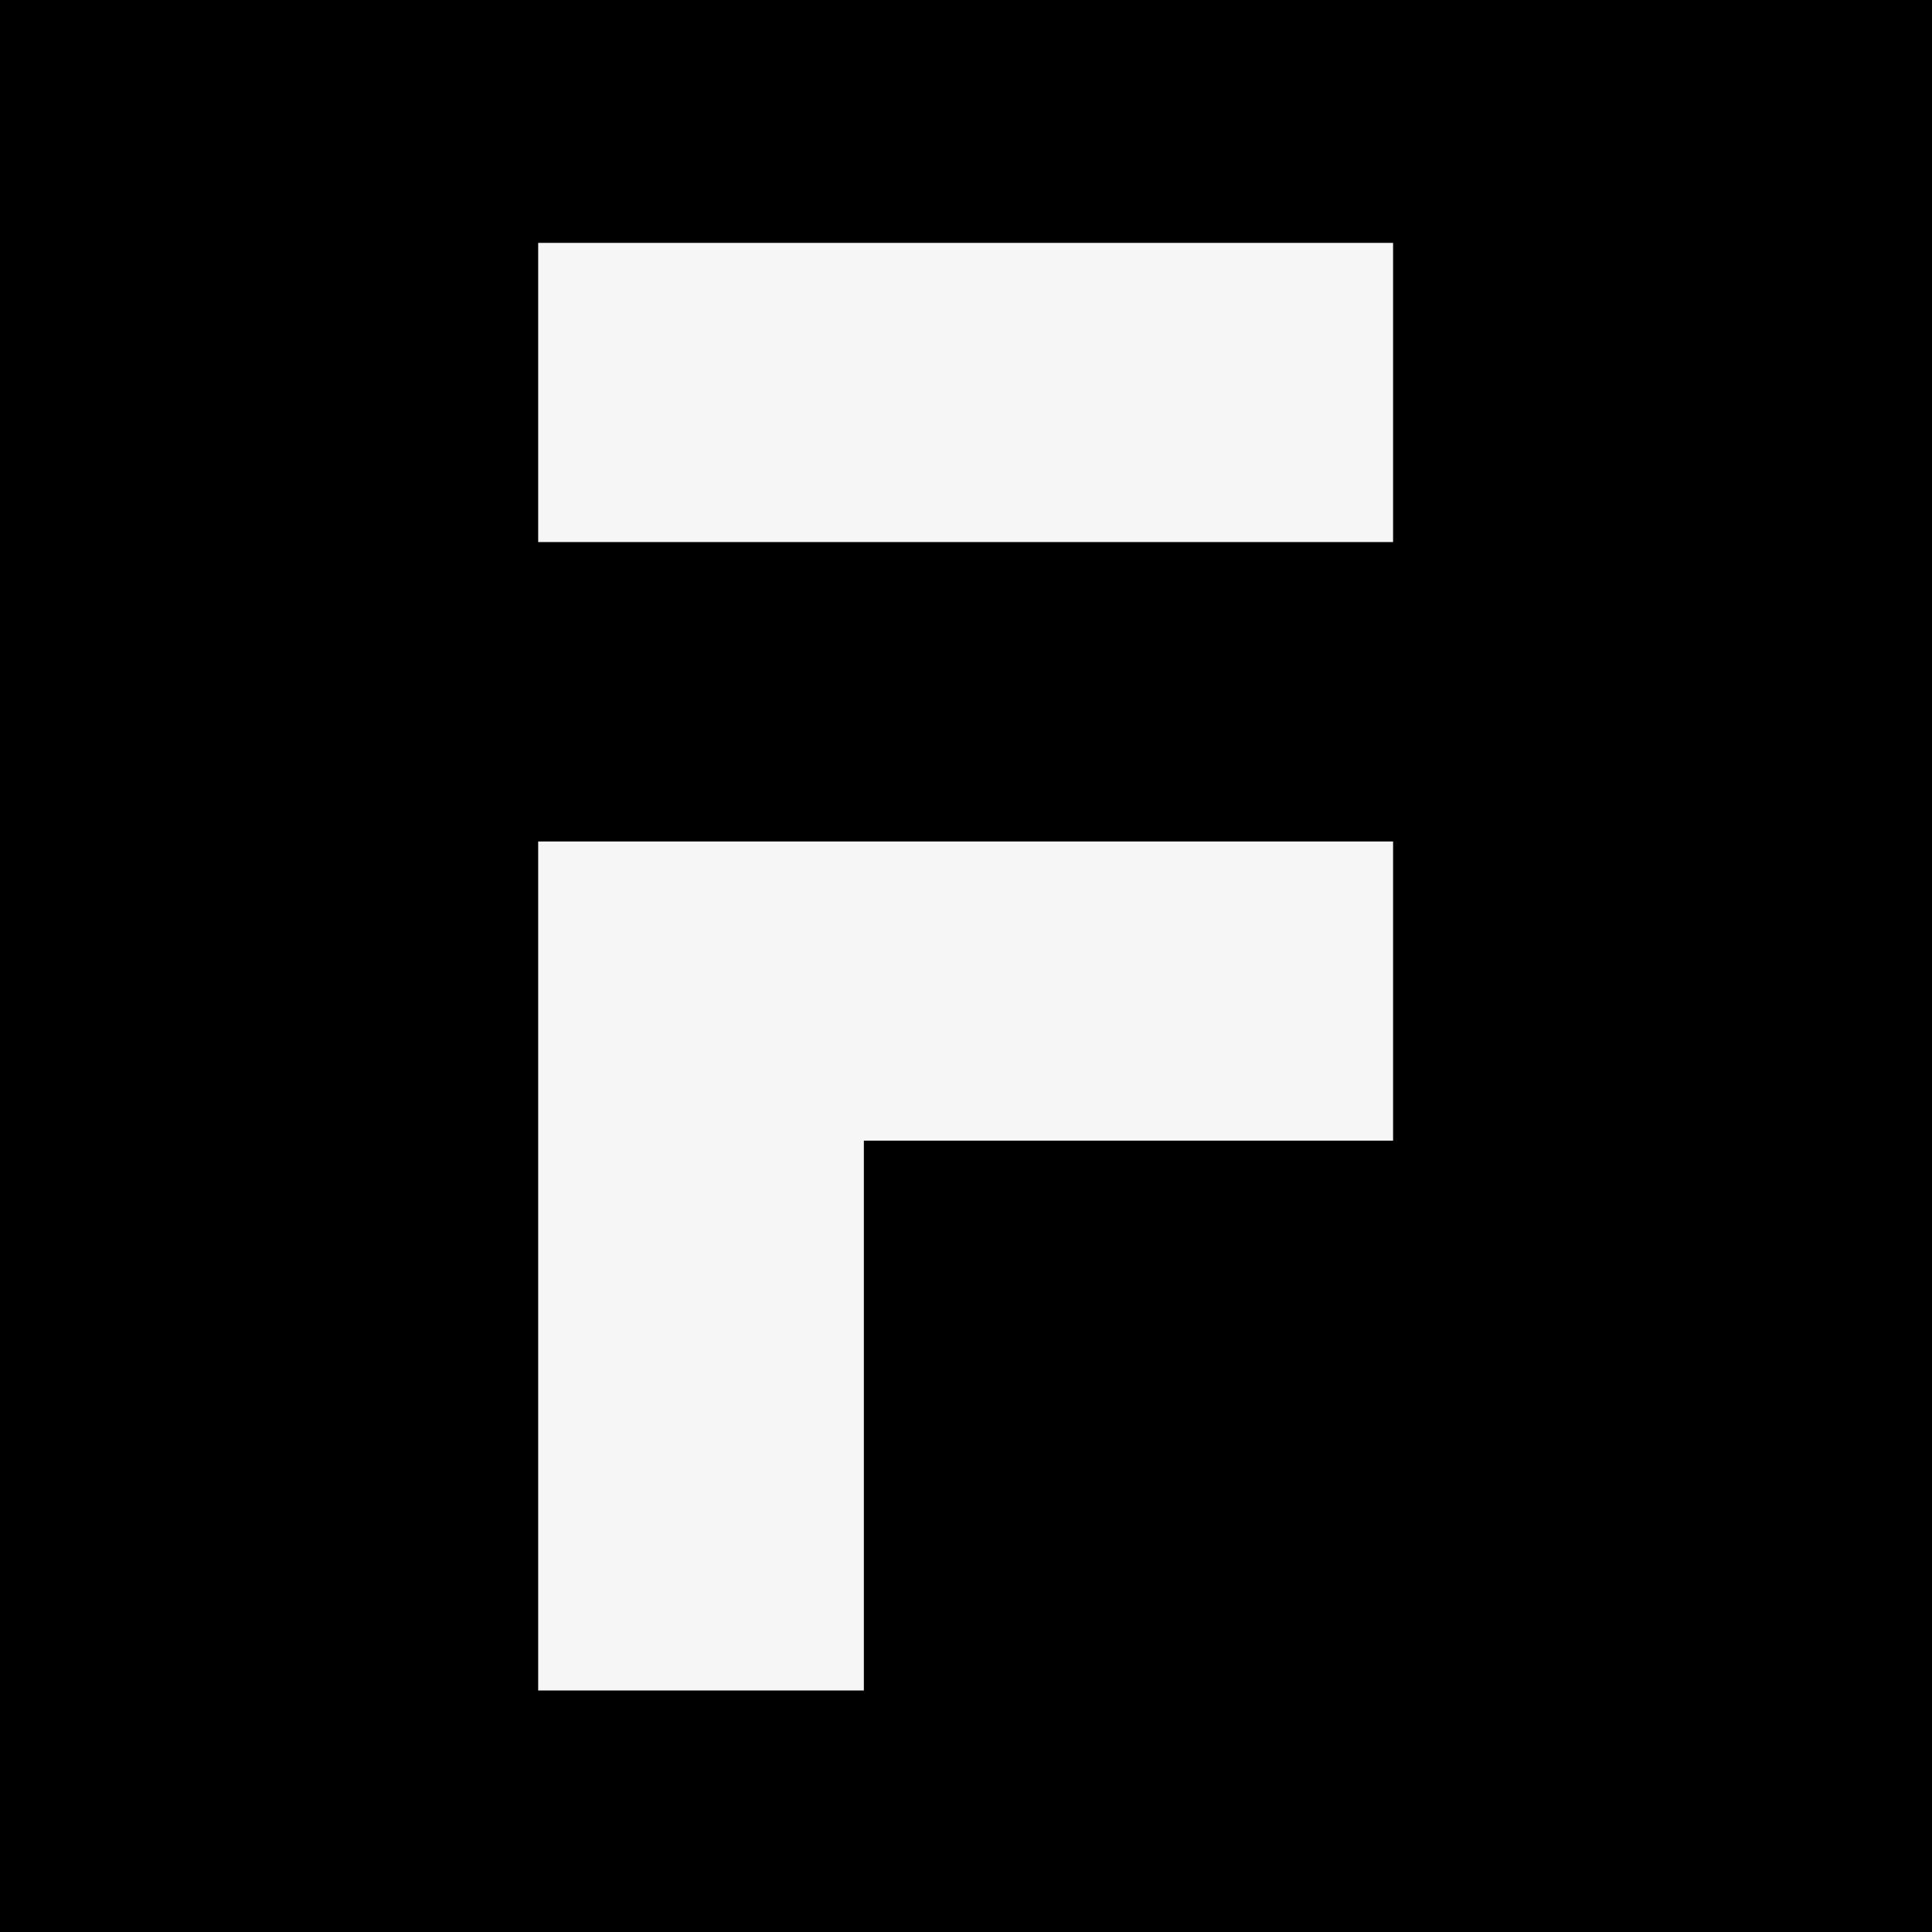 <svg width="1024" height="1024" viewBox="0 0 1024 1024" fill="none" xmlns="http://www.w3.org/2000/svg">
<rect x="0" y="0" width="1024" height="1024" fill="#808080" stroke="none"/>
<g clip-path="url(#clip0_3313_43751)">
<path d="M1024 0H0V1024H1024V0Z" fill="black"/>
<path d="M738.362 128.734H285.25V287.304H738.362V128.734Z" fill="#F6F6F6"/>
<path d="M285.25 446V895.996H457.864V604.57H738.362V446H285.25Z" fill="#F6F6F6"/>
</g>
<defs>
<clipPath id="clip0_3313_43751">
<rect width="1024" height="1024" fill="white"/>
</clipPath>
</defs>
</svg>
